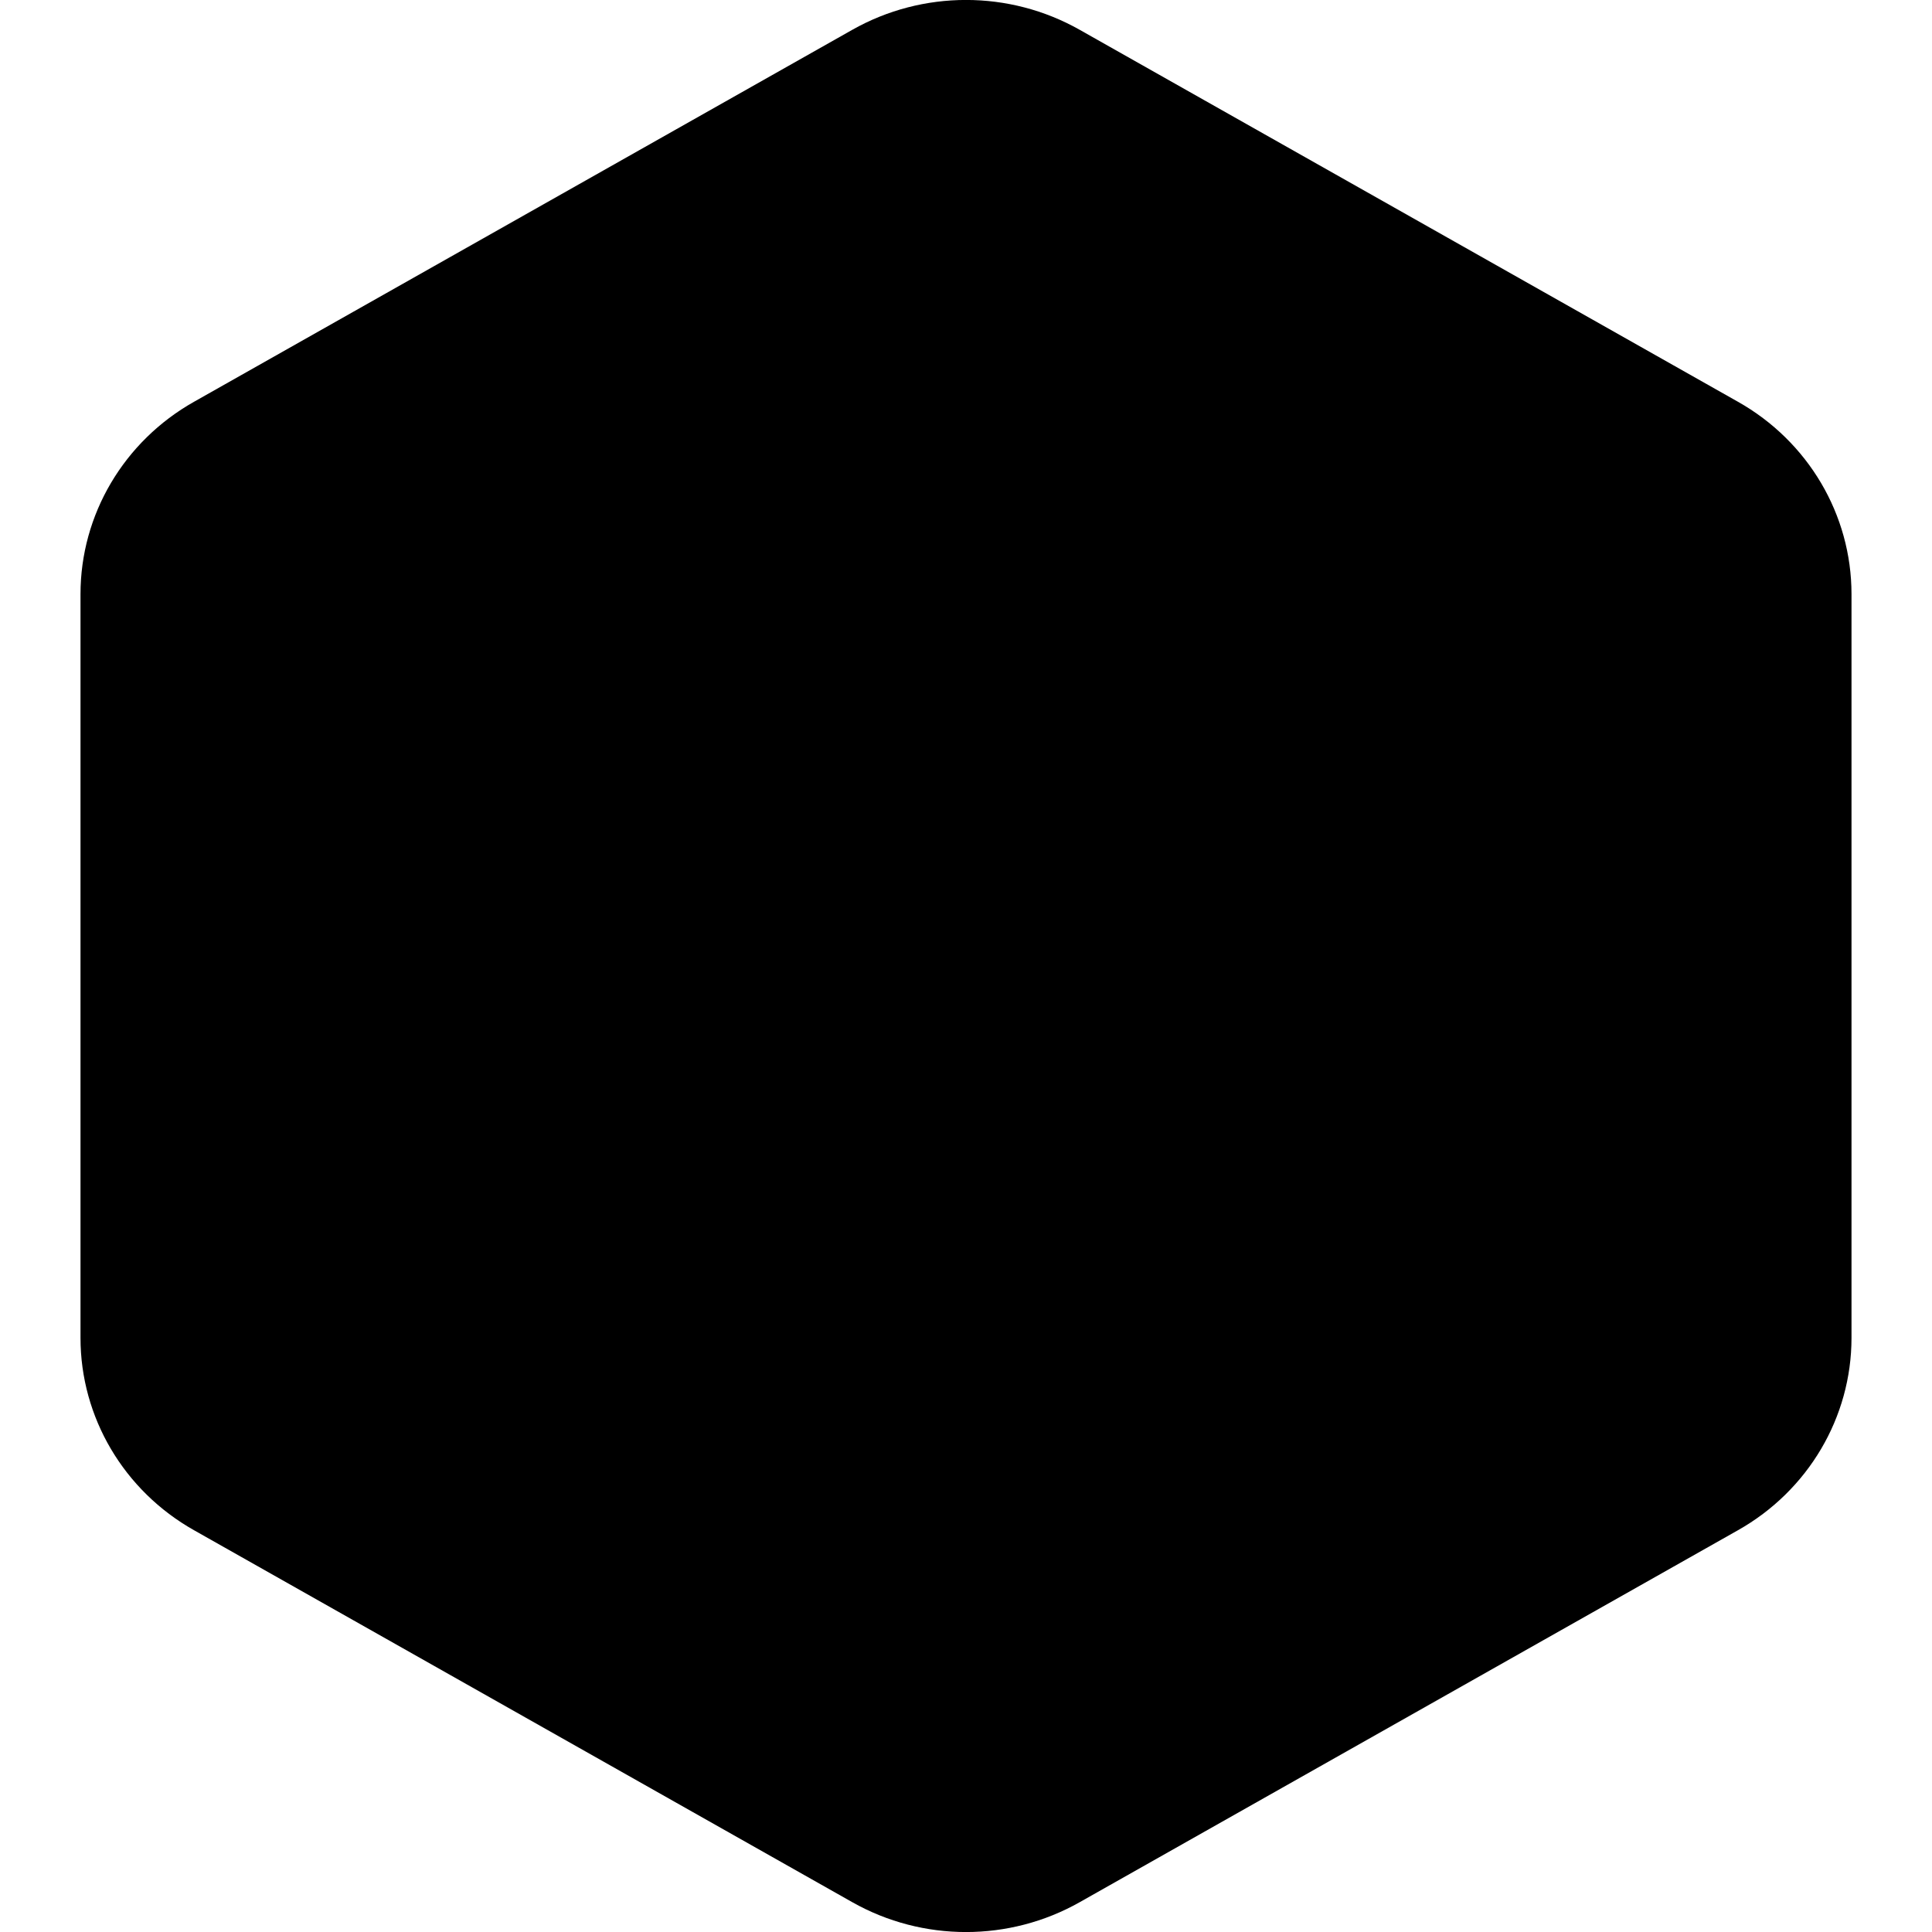 <?xml version="1.0" encoding="utf-8"?>
<svg fill="#000000" width="800px" height="800px" viewBox="0 0 12 12" xmlns="http://www.w3.org/2000/svg">
  <path fill-rule="evenodd" d="M6.706,0.185 L10.794,2.495 C11.231,2.741 11.5,3.197 11.5,3.69 L11.5,8.31 C11.5,8.803 11.231,9.259 10.794,9.505 L6.706,11.815 C6.269,12.062 5.731,12.062 5.294,11.815 L1.206,9.505 C0.769,9.259 0.5,8.803 0.5,8.31 L0.5,3.69 C0.5,3.197 0.769,2.741 1.206,2.495 L5.294,0.185 C5.731,-0.062 6.269,-0.062 6.706,0.185 Z"/>
</svg>